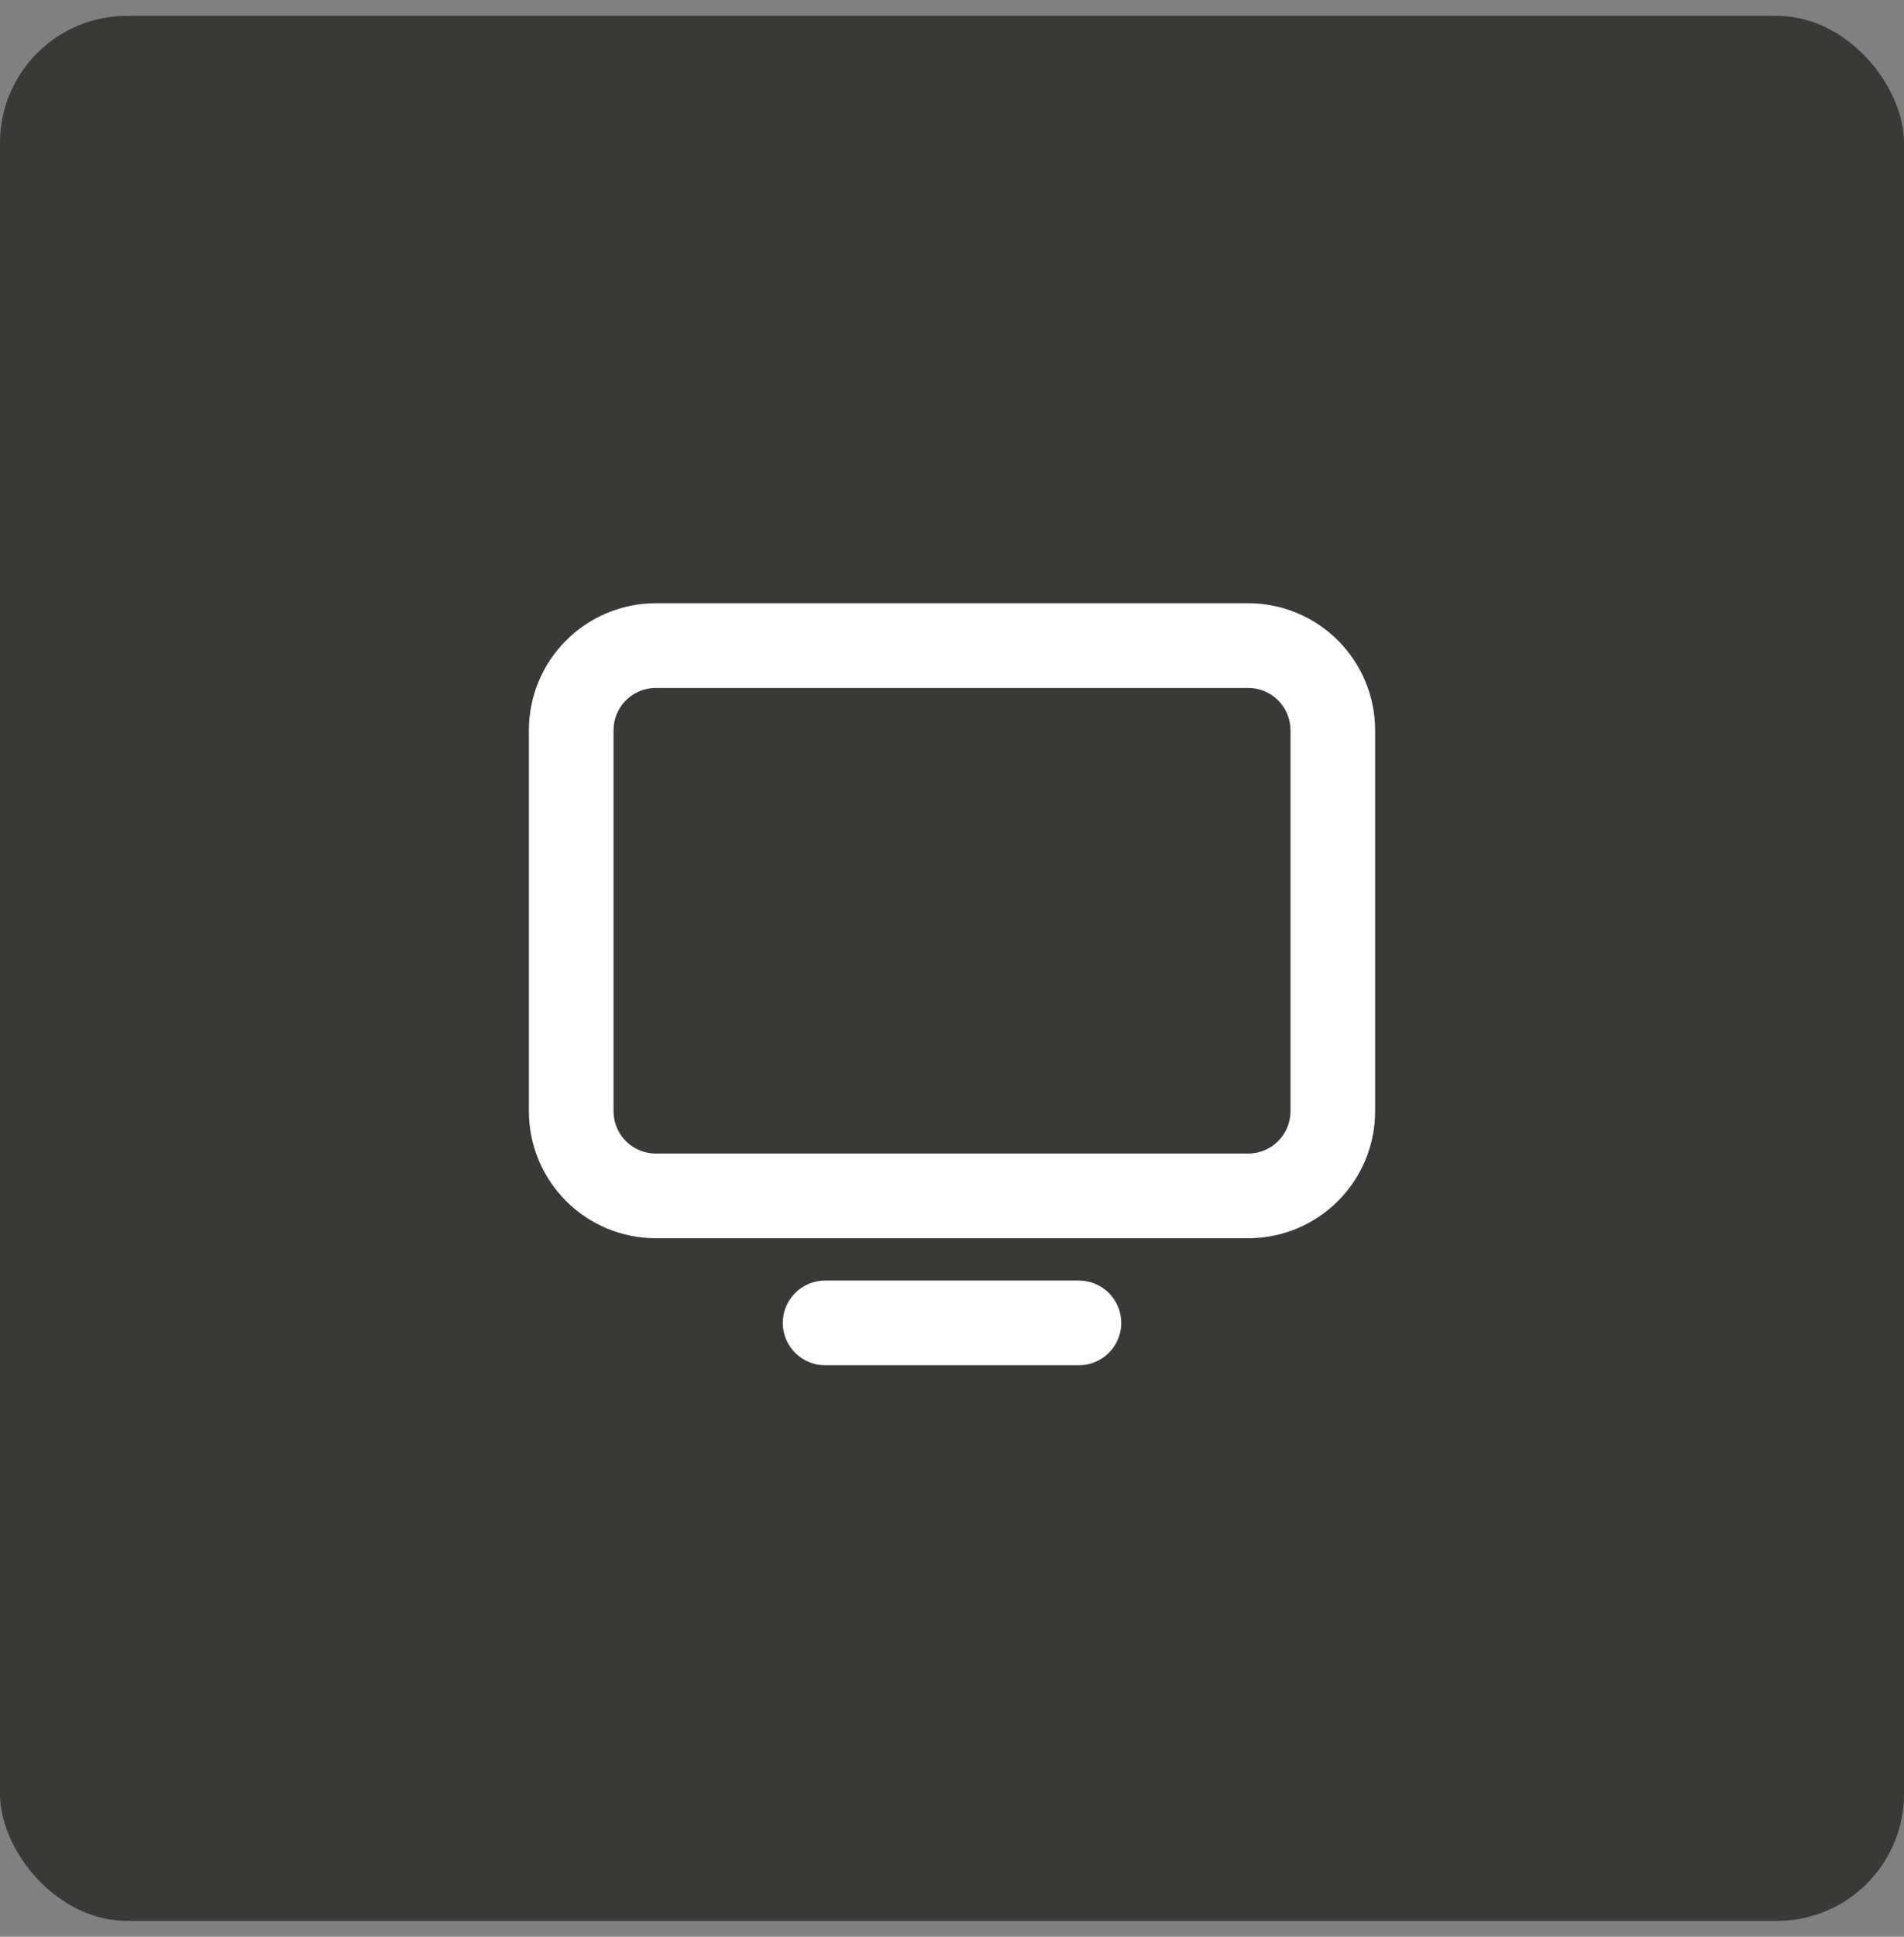 <svg width="60" height="61" viewBox="0 0 60 61" fill="none" xmlns="http://www.w3.org/2000/svg">
<rect x="0" y="0" width="60" height="61" fill="#808080" stroke="none"/>
<rect y="0.5" width="60" height="60" rx="4" fill="#393937"/>
<path d="M20.667 21.667C20.313 21.667 19.974 21.807 19.724 22.057C19.474 22.307 19.334 22.646 19.334 23V35C19.334 35.354 19.474 35.693 19.724 35.943C19.974 36.193 20.313 36.333 20.667 36.333H39.334C39.687 36.333 40.026 36.193 40.276 35.943C40.526 35.693 40.667 35.354 40.667 35V23C40.667 22.646 40.526 22.307 40.276 22.057C40.026 21.807 39.687 21.667 39.334 21.667H20.667ZM20.667 19H39.334C40.395 19 41.412 19.421 42.162 20.172C42.912 20.922 43.334 21.939 43.334 23V35C43.334 36.061 42.912 37.078 42.162 37.828C41.412 38.579 40.395 39 39.334 39H20.667C19.606 39 18.589 38.579 17.839 37.828C17.088 37.078 16.667 36.061 16.667 35V23C16.667 21.939 17.088 20.922 17.839 20.172C18.589 19.421 19.606 19 20.667 19ZM26 40.333H34C34.354 40.333 34.693 40.474 34.943 40.724C35.193 40.974 35.334 41.313 35.334 41.667C35.334 42.02 35.193 42.359 34.943 42.609C34.693 42.859 34.354 43 34 43H26C25.647 43 25.308 42.859 25.058 42.609C24.808 42.359 24.667 42.02 24.667 41.667C24.667 41.313 24.808 40.974 25.058 40.724C25.308 40.474 25.647 40.333 26 40.333Z" fill="white"/>
</svg>
